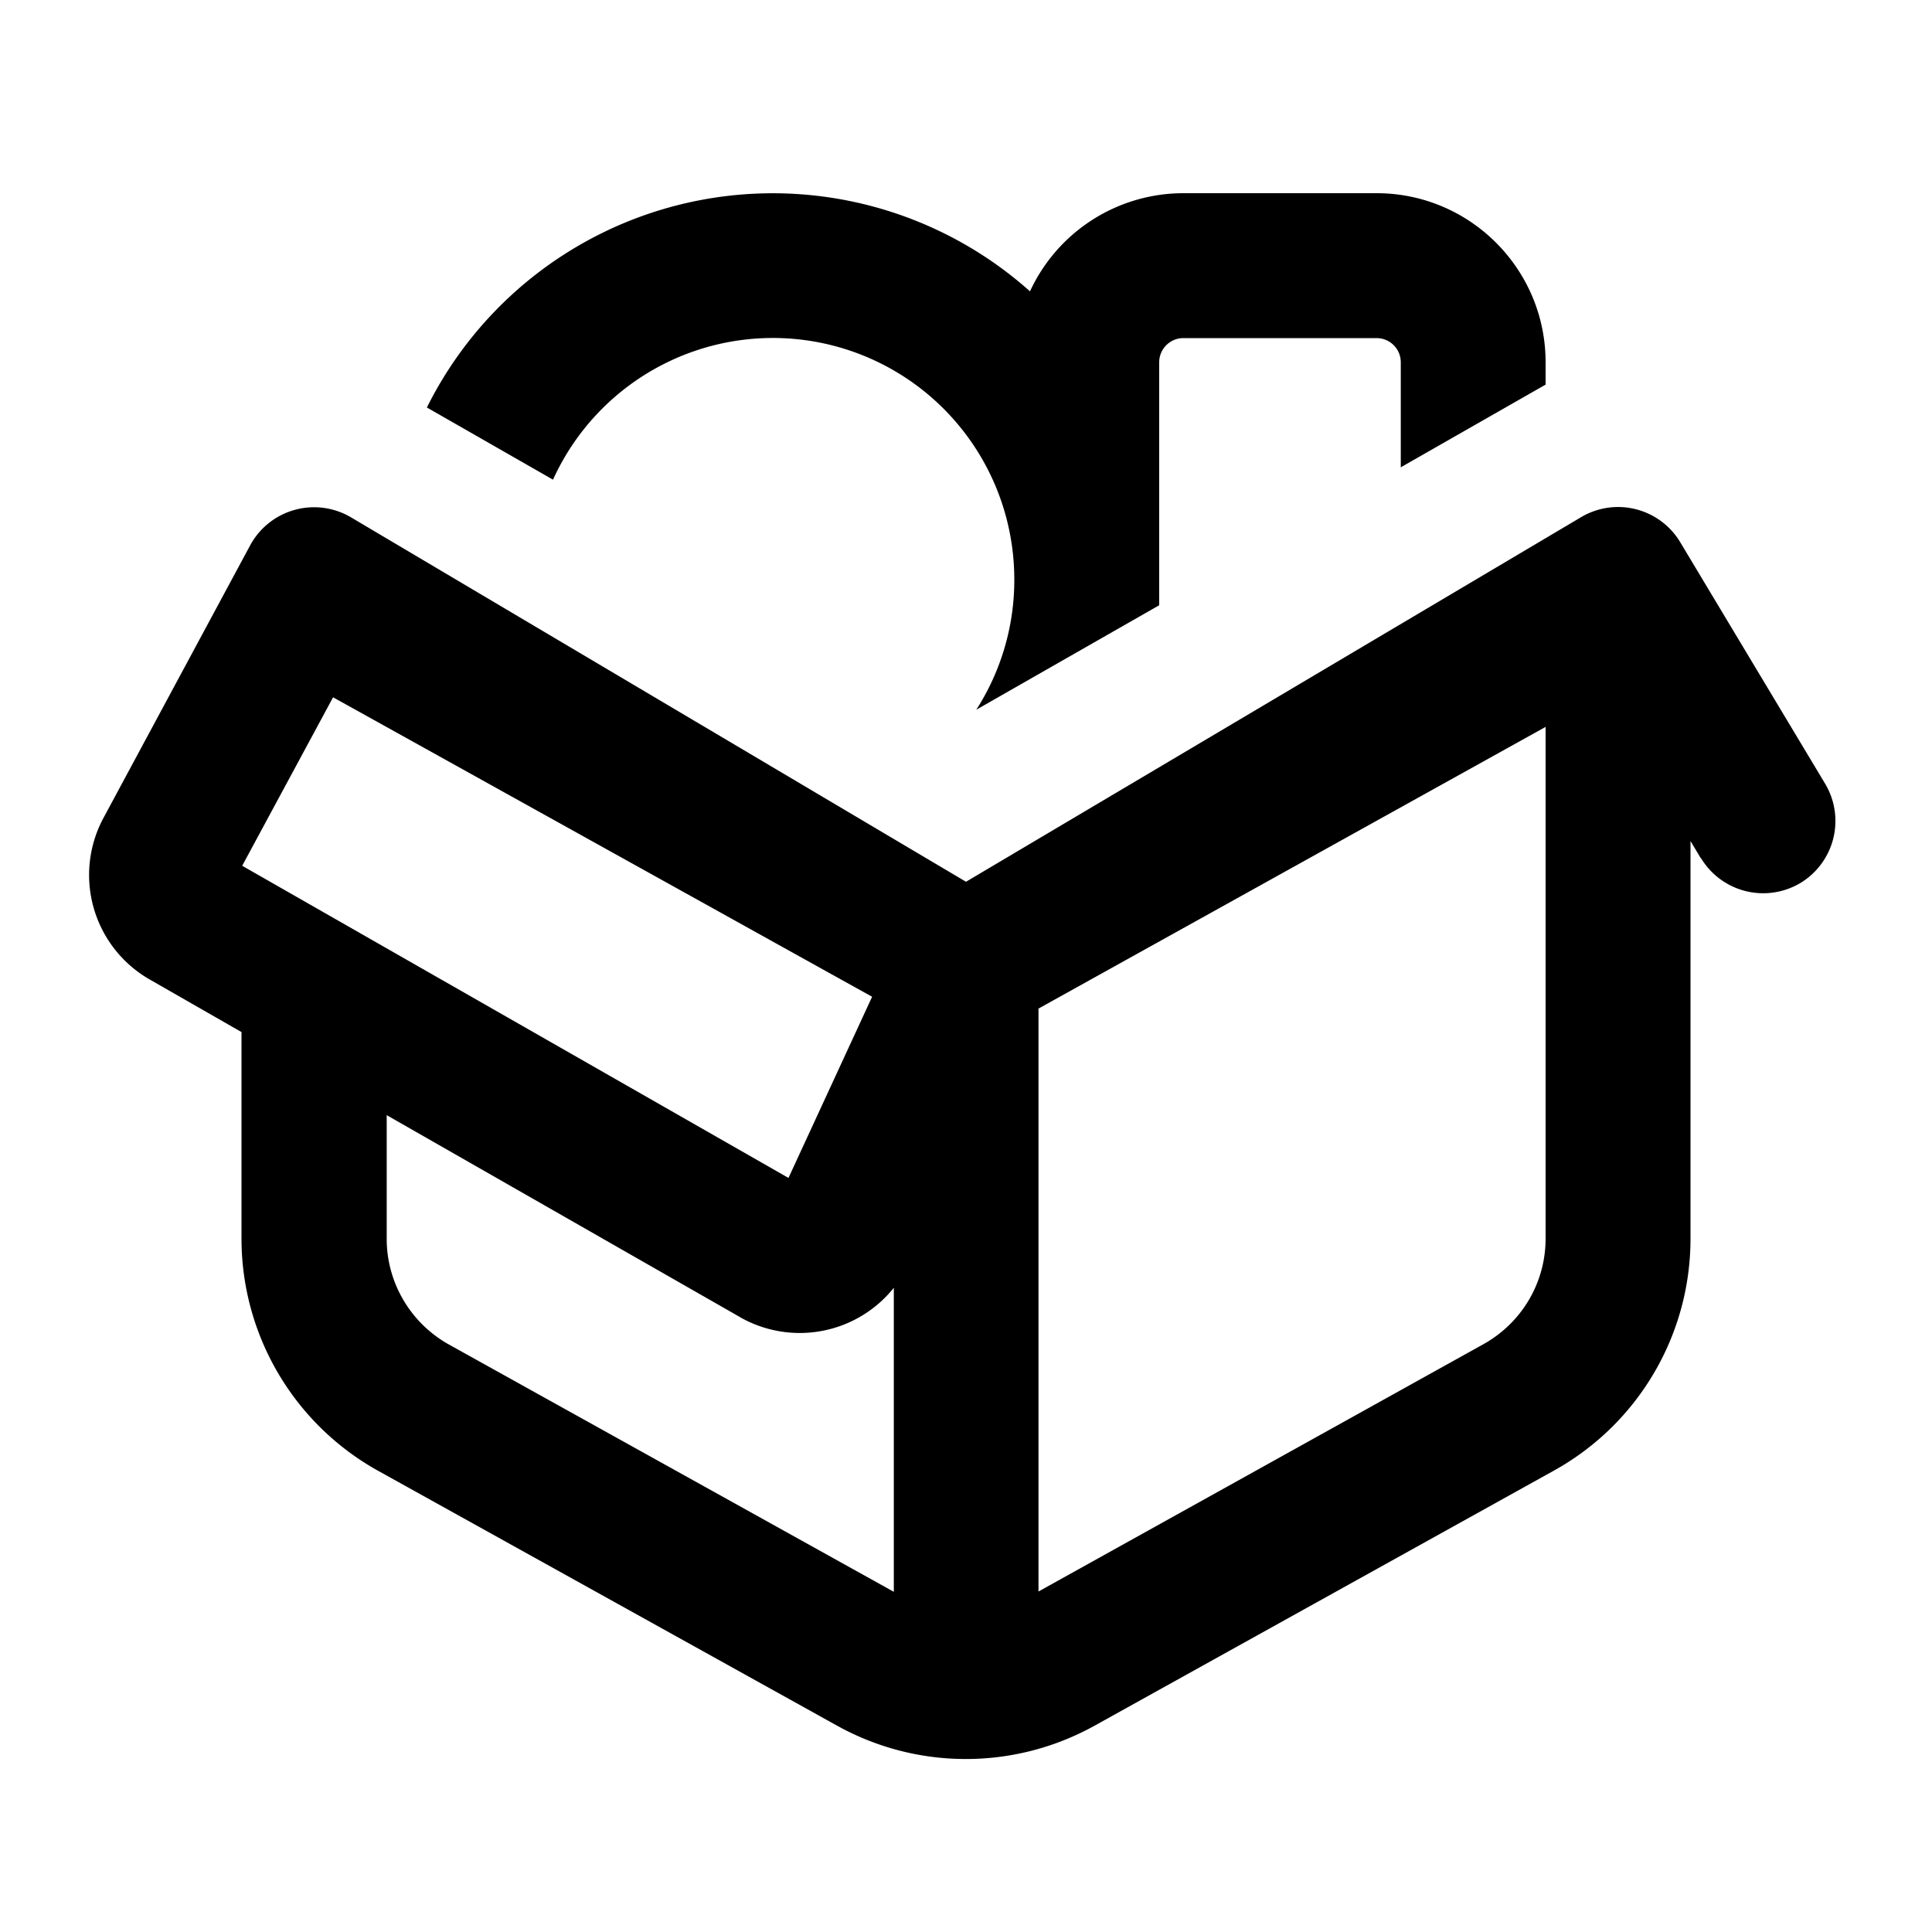 <svg xmlns="http://www.w3.org/2000/svg" width="25" height="25" fill="none"><path fill="#000" d="M13.125 7.5a3.124 3.124 0 0 0-5.969-1.293l-1.632-.934a4.999 4.999 0 0 1 7.804-1.503 2.187 2.187 0 0 1 1.985-1.27h2.5C19.02 2.5 20 3.48 20 4.688v.289l-.144.082-1.73.988v-1.36a.313.313 0 0 0-.313-.312h-2.5a.313.313 0 0 0-.313.313v3.144l-2.367 1.352a3.104 3.104 0 0 0 .492-1.684ZM9.57 17.04l-4.566-2.61v1.601c0 .567.309 1.09.805 1.367l5.757 3.2v-3.934a1.56 1.56 0 0 1-1.992.379l-.004-.004Zm.633-1.798 1.082-2.344L4.31 9.023l-1.176 2.18 7.07 4.04Zm11.805-4.137-.133-.222v5.144a3.43 3.43 0 0 1-1.77 3.004l-5.937 3.297a3.433 3.433 0 0 1-3.34 0l-5.937-3.297a3.437 3.437 0 0 1-1.766-3.004v-2.672l-1.187-.68a1.558 1.558 0 0 1-.598-2.093l1.898-3.527a.94.94 0 0 1 1.305-.36L12.5 11.41l7.961-4.719a.938.938 0 0 1 1.281.325l1.875 3.125a.938.938 0 0 1-.32 1.285.94.94 0 0 1-1.285-.32h-.004ZM20 9.406l-6.562 3.645v7.543l5.757-3.2c.497-.277.805-.796.805-1.367V9.402v.004Z"/></svg>